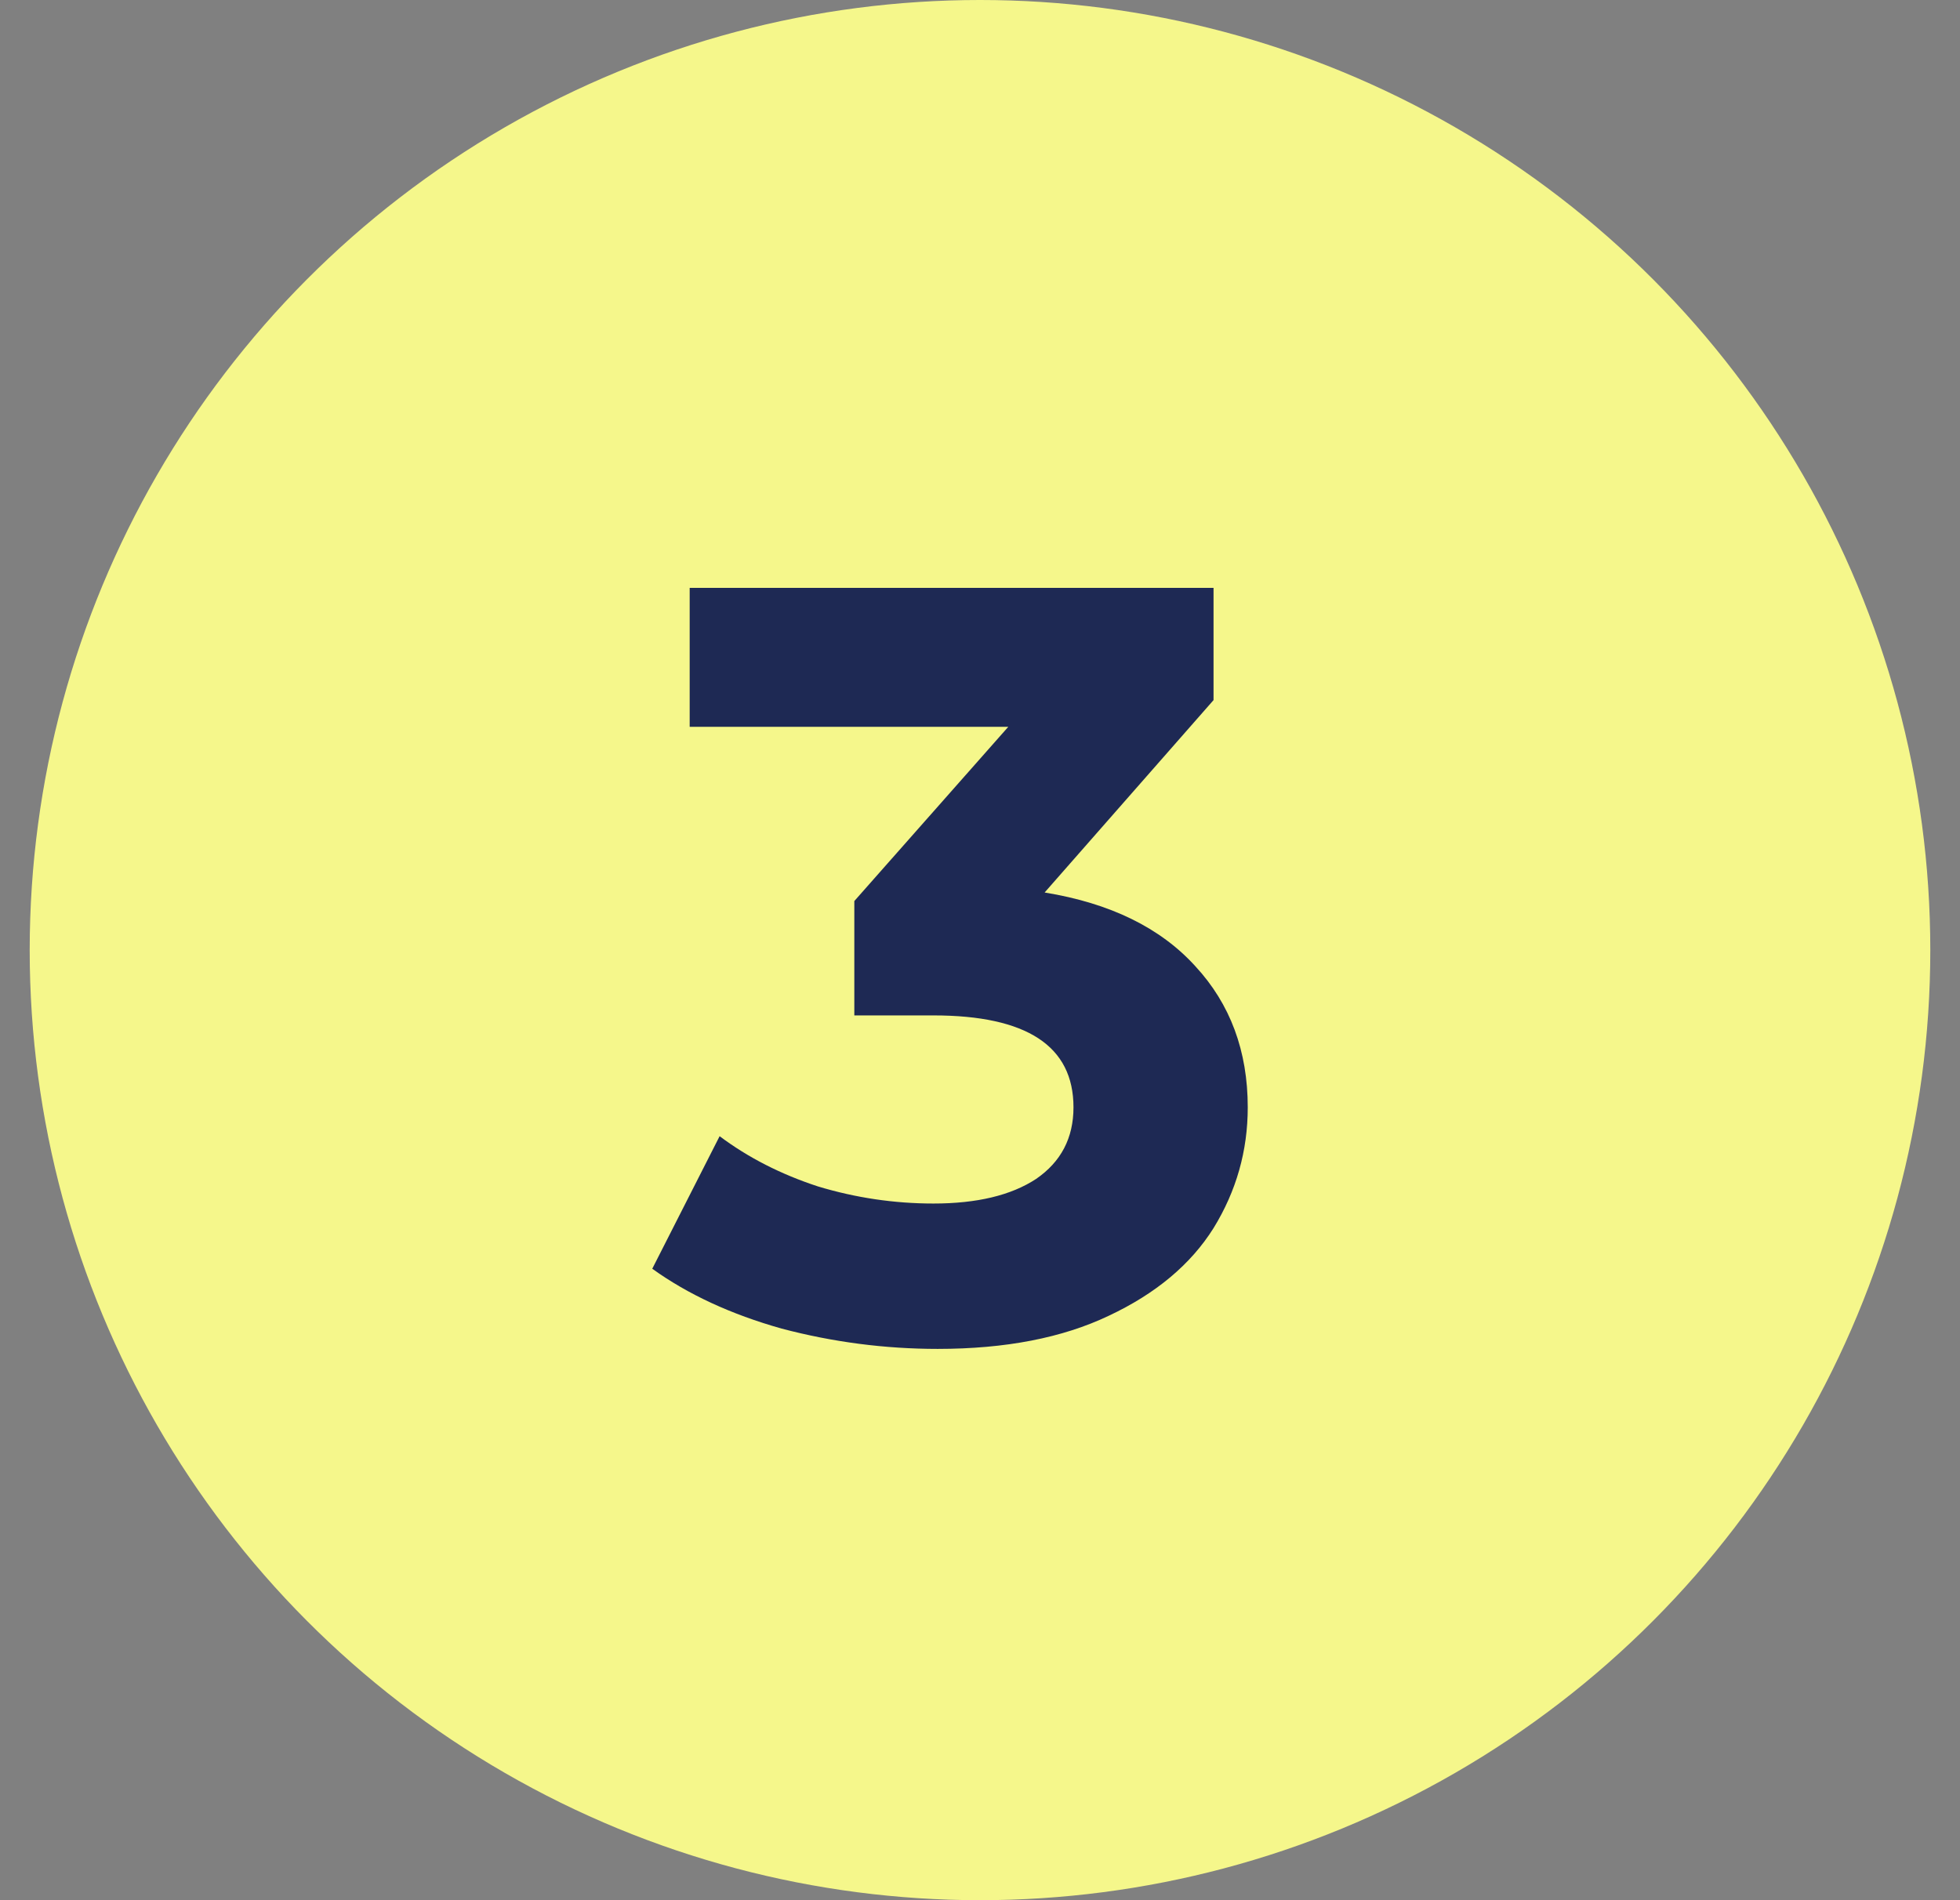 <svg width="33" height="32" viewBox="0 0 33 32" fill="none" xmlns="http://www.w3.org/2000/svg">
<rect x="0" y="0" width="33" height="32" fill="#808080" stroke="none"/>
<circle cx="16.5" cy="16" r="16" fill="#F5F78B"/>
<path d="M17.588 15.03C18.692 15.21 19.538 15.624 20.126 16.272C20.714 16.908 21.008 17.7 21.008 18.648C21.008 19.38 20.816 20.058 20.432 20.682C20.048 21.294 19.46 21.786 18.668 22.158C17.888 22.53 16.928 22.716 15.788 22.716C14.9 22.716 14.024 22.602 13.16 22.374C12.308 22.134 11.582 21.798 10.982 21.366L12.116 19.134C12.596 19.494 13.148 19.776 13.772 19.98C14.408 20.172 15.056 20.268 15.716 20.268C16.448 20.268 17.024 20.13 17.444 19.854C17.864 19.566 18.074 19.164 18.074 18.648C18.074 17.616 17.288 17.1 15.716 17.1H14.384V15.174L16.976 12.24H11.612V9.9H20.432V11.79L17.588 15.03Z" fill="#1E2954"/>
</svg>
